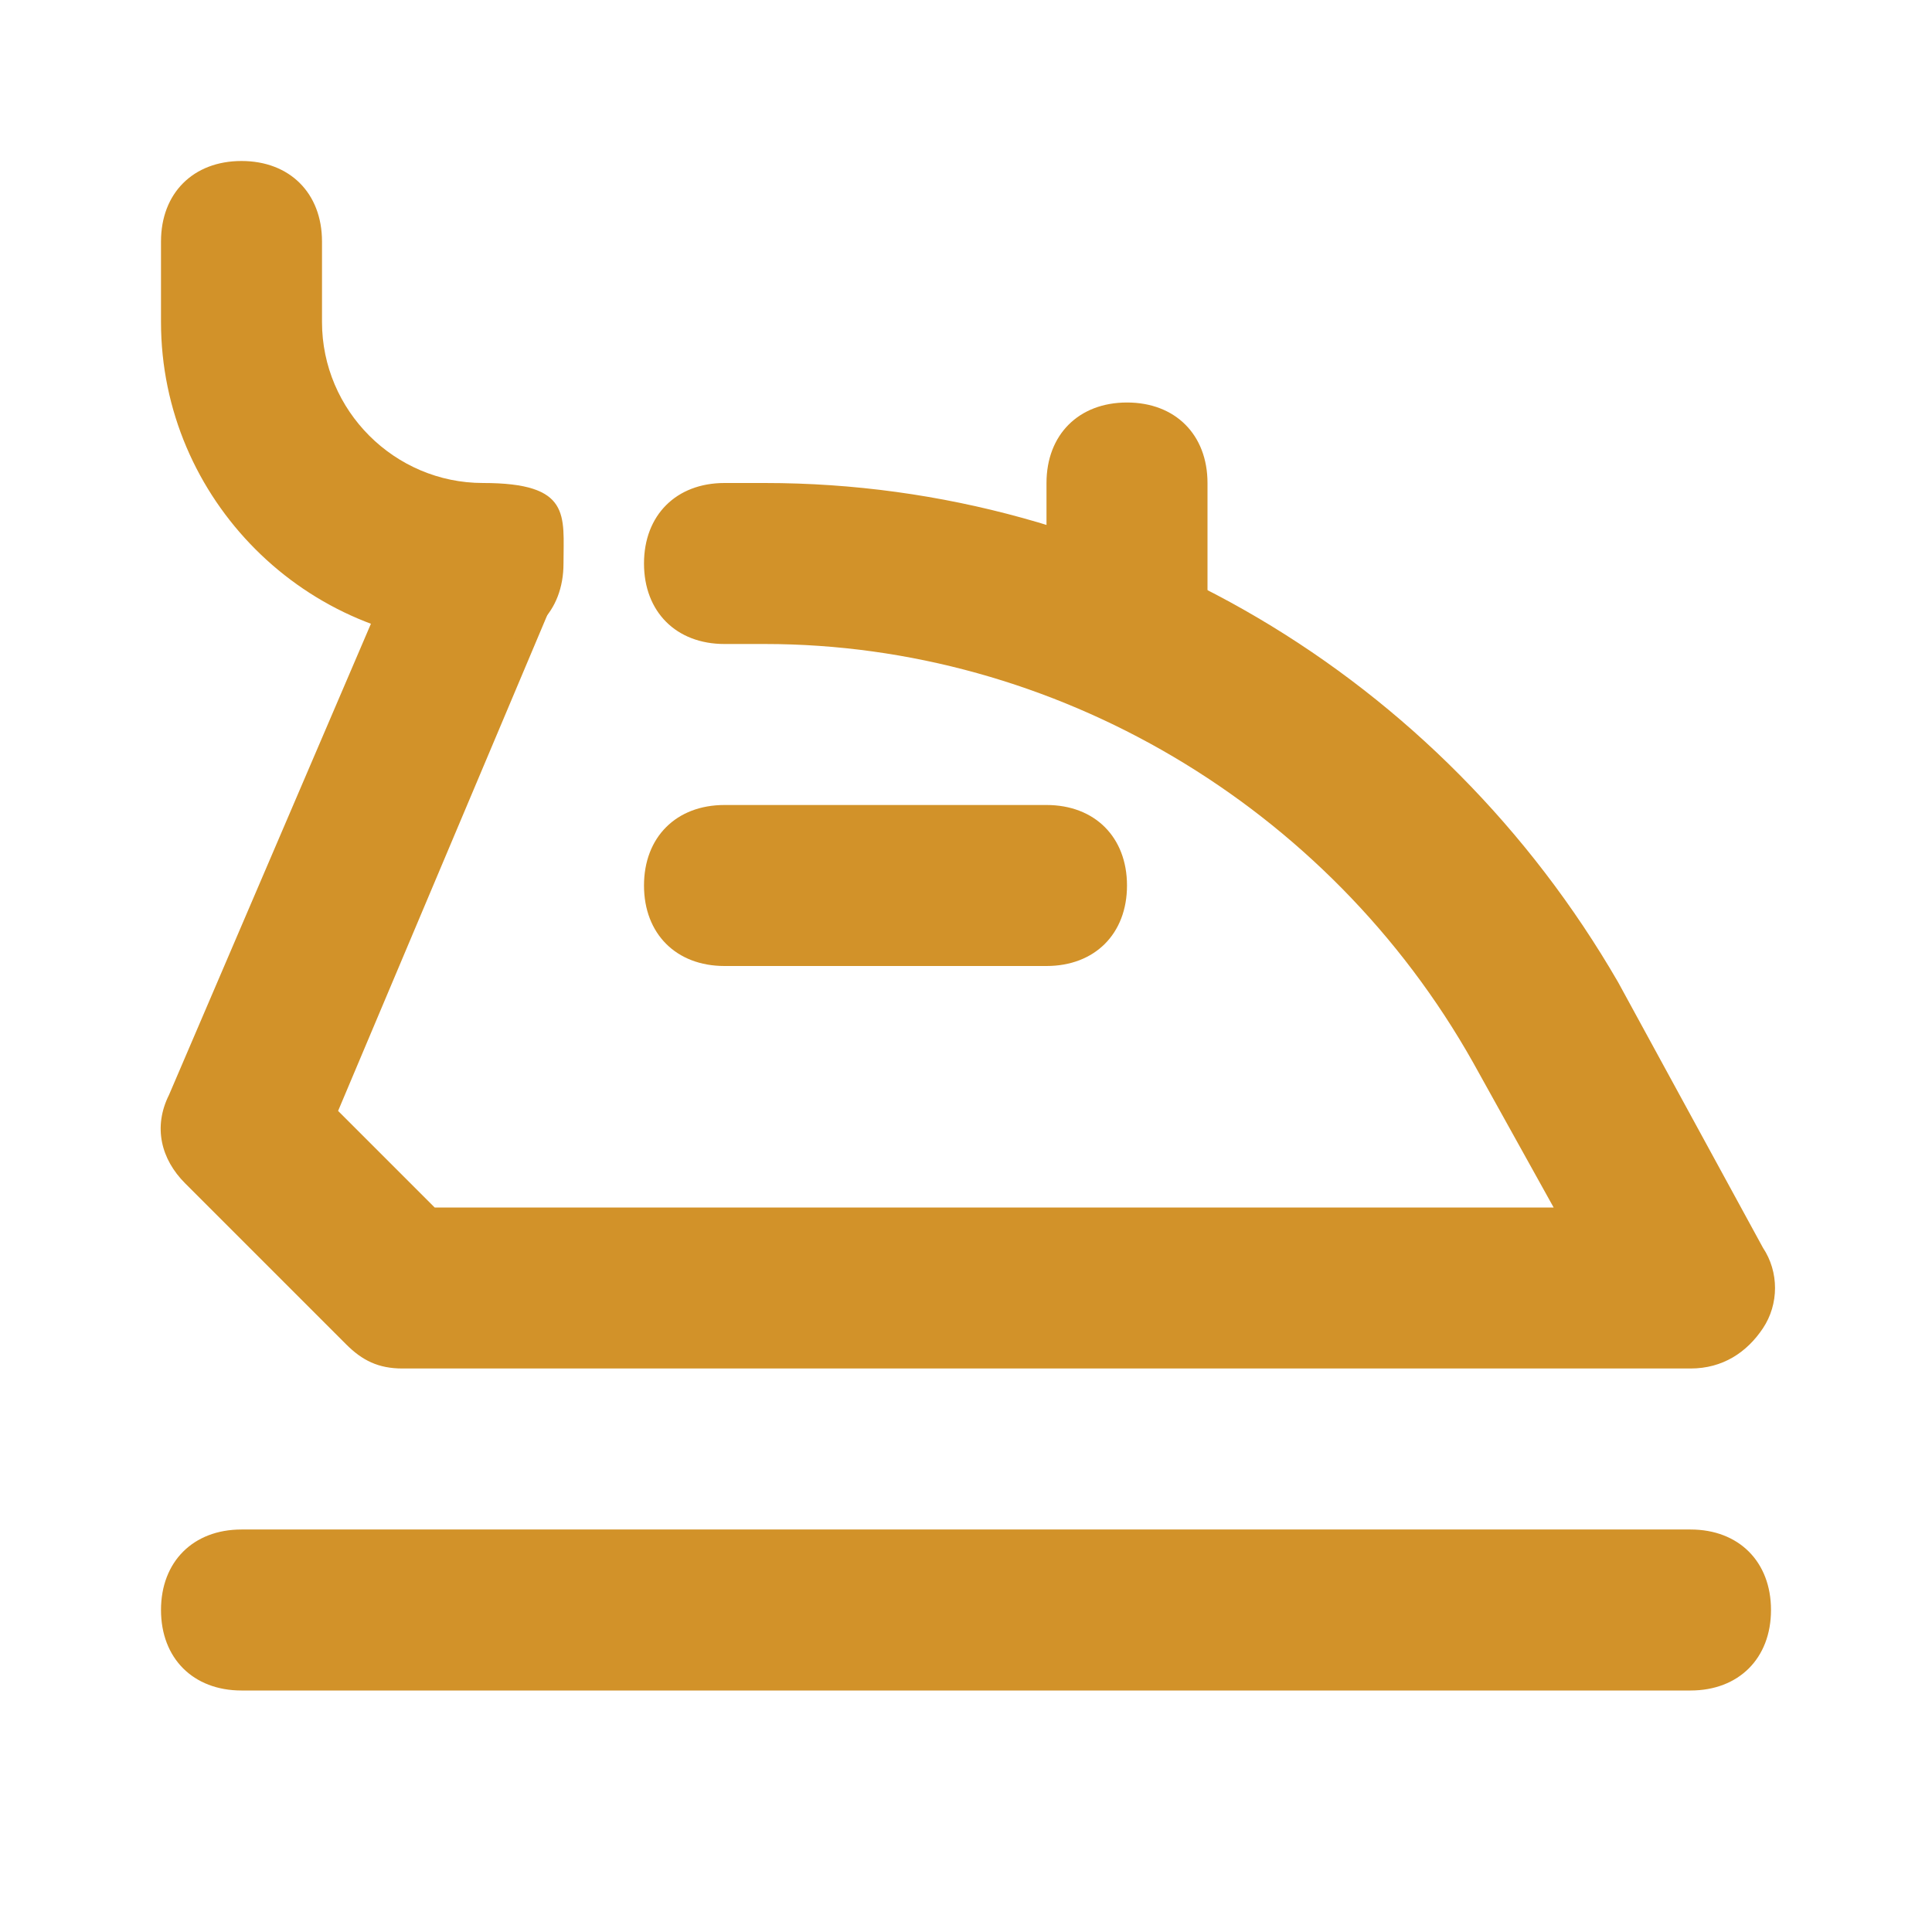 <?xml version="1.0" encoding="UTF-8"?>
<svg id="_027_APPLIANCES" data-name=" 027 APPLIANCES" xmlns="http://www.w3.org/2000/svg" version="1.1" viewBox="0 0 24 24">
  <defs>
    <style>
      .cls-1 {
        fill: #d29229;
        stroke-width: 0px;
      }
    </style>
  </defs>
  <path class="cls-1" d="M21,17H5c-.3,0-.5-.1-.7-.3l-2-2c-.3-.3-.4-.7-.2-1.1l3-7c.2-.5.8-.7,1.3-.5.5.2.7.8.5,1.3l-2.7,6.4,1.2,1.2h13.9l-1-1.8c-1.8-3.2-5.2-5.2-8.8-5.2h-.5c-.6,0-1-.4-1-1s.4-1,1-1h.5c4.4,0,8.4,2.4,10.6,6.2l1.8,3.3c.2.3.2.7,0,1-.2.3-.5.5-.9.5Z"/>
  <path class="cls-1" d="M13,12h-4c-.6,0-1-.4-1-1s.4-1,1-1h4c.6,0,1,.4,1,1s-.4,1-1,1Z"/>
  <path class="cls-1" d="M6,8c-2.2,0-4-1.8-4-4v-1c0-.6.4-1,1-1s1,.4,1,1v1c0,1.1.9,2,2,2s1,.4,1,1-.4,1-1,1Z"/>
  <path class="cls-1" d="M14,8.7c-.6,0-1-.4-1-1v-1.7c0-.6.4-1,1-1s1,.4,1,1v1.7c0,.6-.4,1-1,1Z"/>
  <path class="cls-1" d="M21,21H3c-.6,0-1-.4-1-1s.4-1,1-1h18c.6,0,1,.4,1,1s-.4,1-1,1Z"/>
</svg>